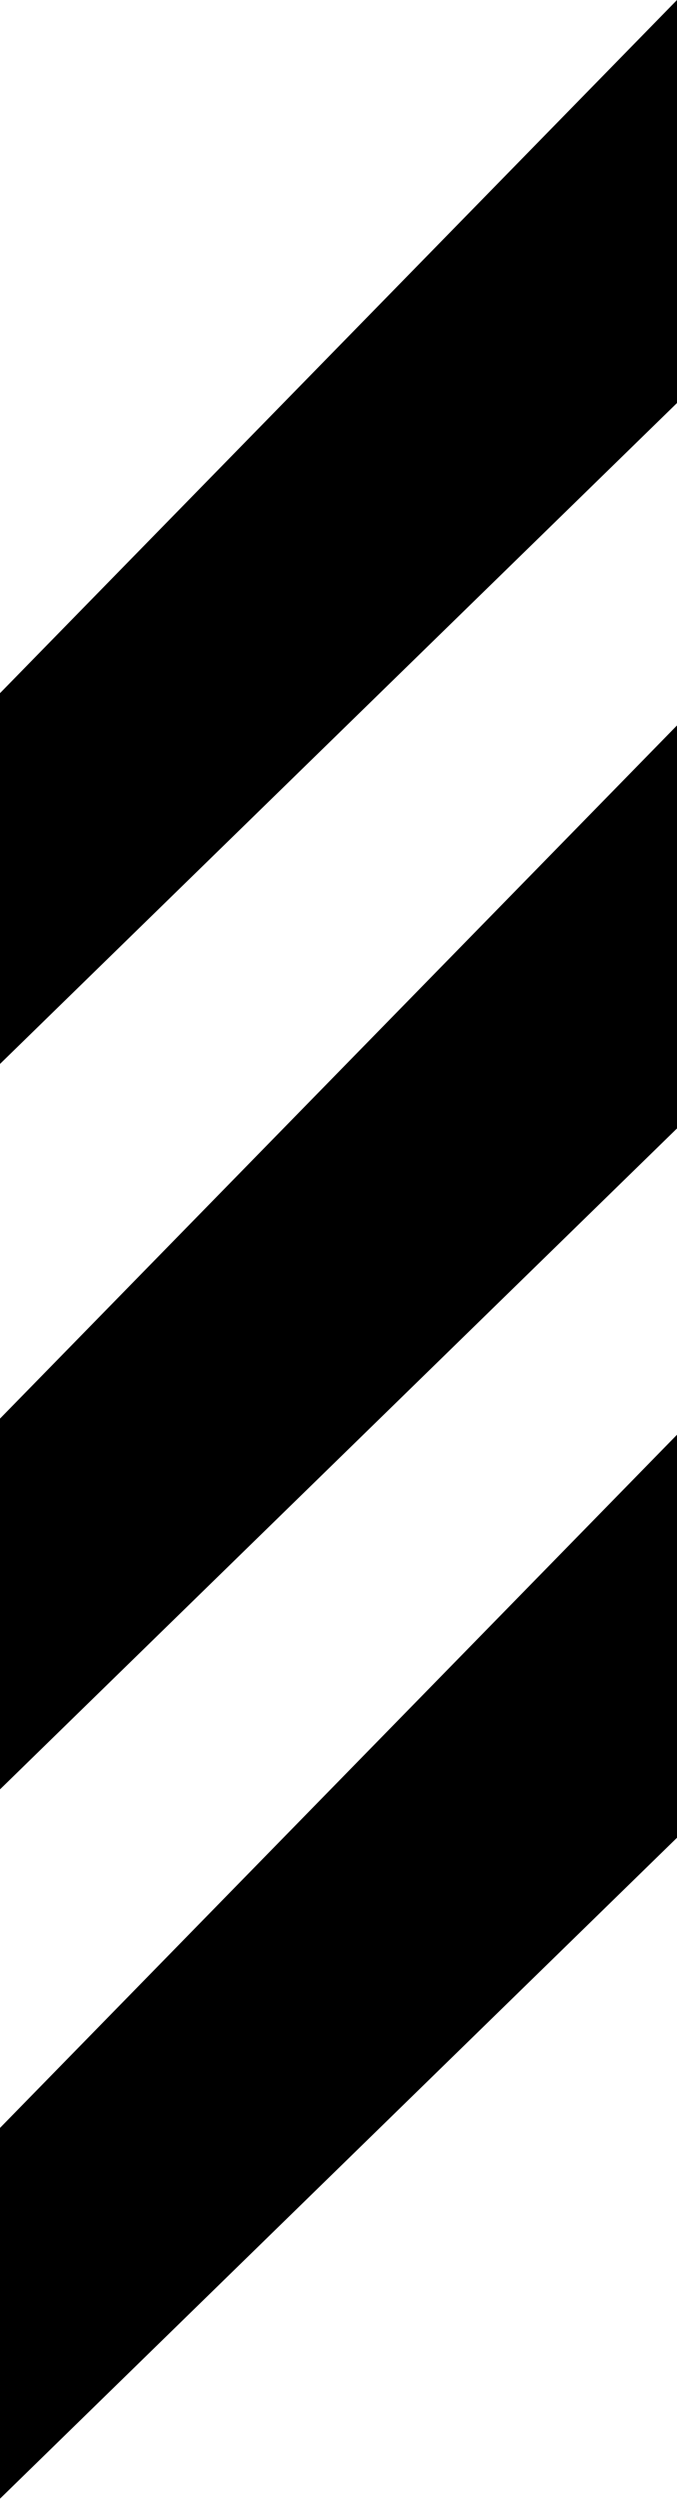 <svg width="26" height="96" viewBox="0 0 26 96" fill="none" xmlns="http://www.w3.org/2000/svg">
<path d="M26 15.476V0L0 26.619V40.857L26 15.476Z" fill="#DFFC51" style="fill:#DFFC51;fill:color(display-p3 0.875 0.988 0.318);fill-opacity:1;"/>
<path d="M26 43.333V27.857L0 54.476V68.714L26 43.333Z" fill="#DFFC51" style="fill:#DFFC51;fill:color(display-p3 0.875 0.988 0.318);fill-opacity:1;"/>
<path d="M26 70.571V55.095L0 81.714V95.952L26 70.571Z" fill="#DFFC51" style="fill:#DFFC51;fill:color(display-p3 0.875 0.988 0.318);fill-opacity:1;"/>
</svg>
